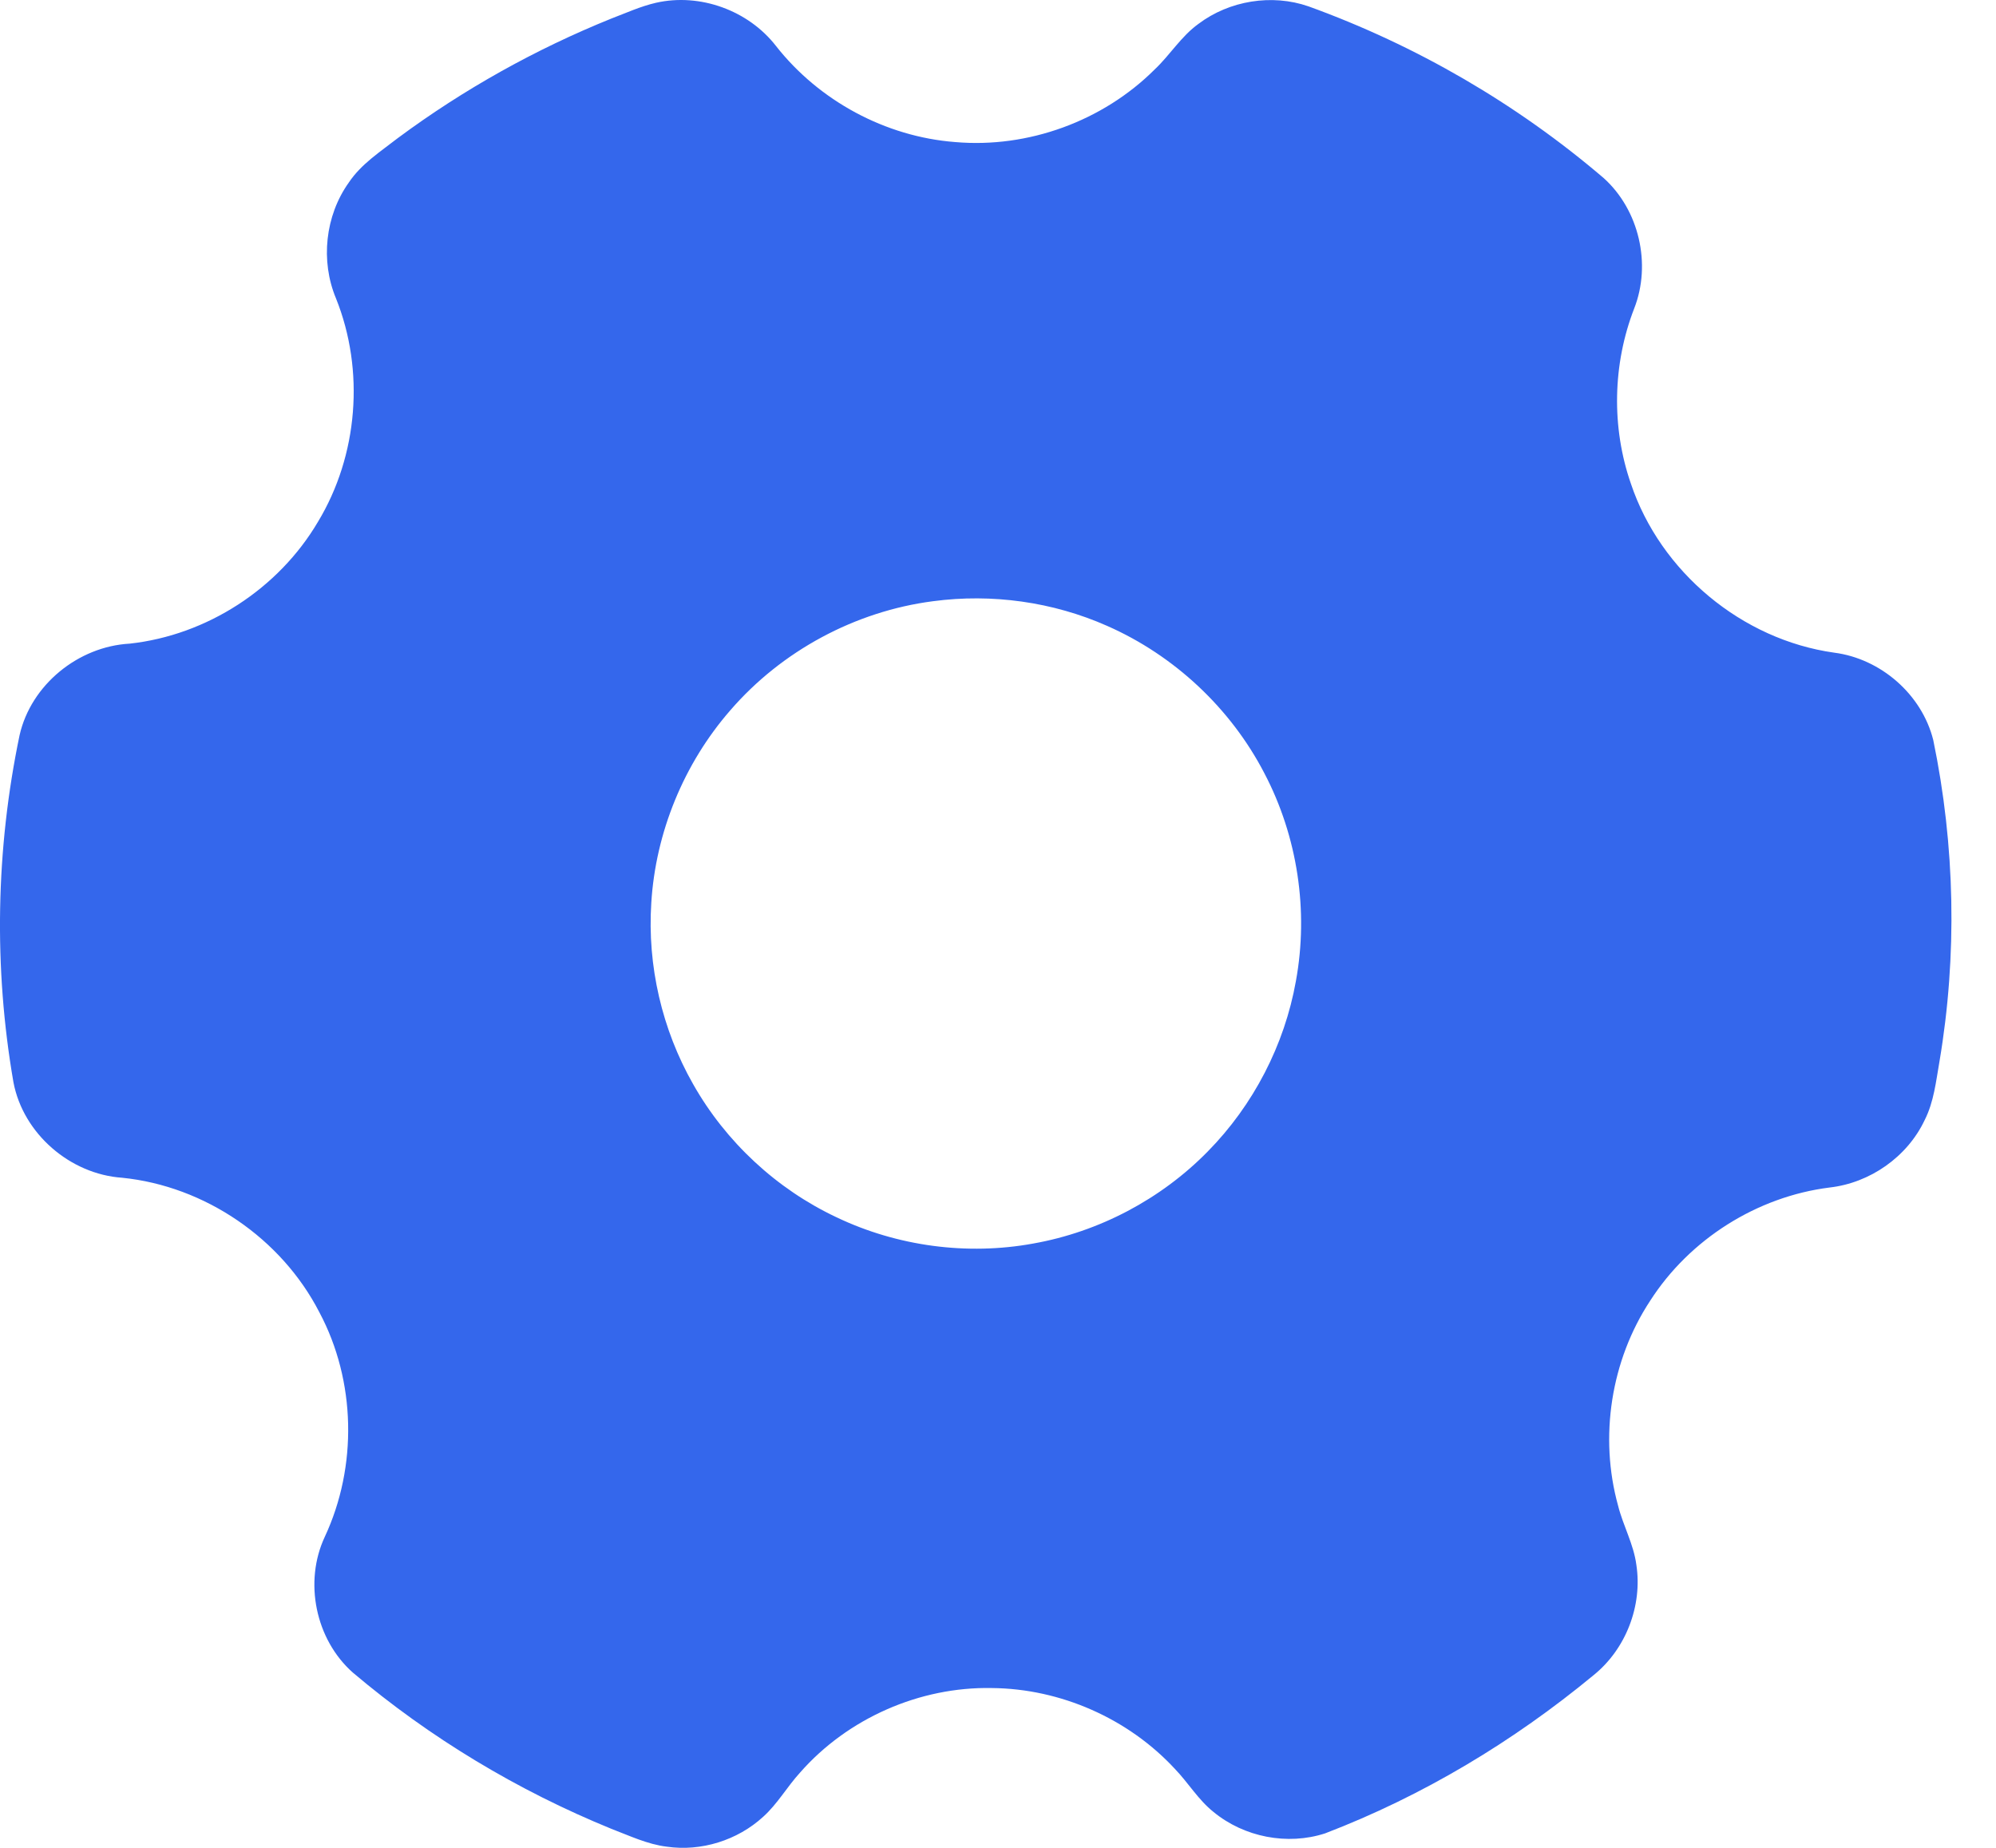 <?xml version="1.0" encoding="UTF-8"?> <svg xmlns="http://www.w3.org/2000/svg" width="27" height="25" viewBox="0 0 27 25" fill="none"> <path d="M8.876 0.037C9.47 -0.097 10.123 0.141 10.496 0.621C11.079 1.364 11.978 1.85 12.921 1.922C13.906 2.008 14.918 1.639 15.618 0.941C15.827 0.745 15.977 0.491 16.213 0.322C16.63 0.008 17.205 -0.086 17.7 0.086C19.156 0.613 20.516 1.403 21.693 2.409C22.173 2.841 22.341 3.573 22.106 4.173C21.814 4.925 21.796 5.78 22.061 6.543C22.461 7.737 23.563 8.655 24.811 8.83C25.441 8.911 25.996 9.394 26.151 10.011C26.447 11.44 26.478 12.924 26.235 14.363C26.188 14.63 26.16 14.908 26.035 15.154C25.8 15.652 25.296 16.004 24.75 16.066C23.768 16.189 22.856 16.765 22.322 17.598C21.791 18.405 21.63 19.44 21.888 20.371C21.956 20.642 22.098 20.89 22.135 21.17C22.22 21.724 21.993 22.312 21.556 22.664C20.469 23.563 19.243 24.299 17.925 24.804C17.415 24.97 16.828 24.855 16.415 24.514C16.21 24.351 16.075 24.121 15.894 23.933C15.264 23.251 14.347 22.846 13.418 22.838C12.442 22.818 11.467 23.247 10.823 23.981C10.647 24.173 10.518 24.405 10.323 24.58C9.976 24.898 9.485 25.052 9.019 24.984C8.757 24.952 8.516 24.836 8.271 24.743C7.004 24.226 5.816 23.512 4.772 22.628C4.268 22.181 4.108 21.402 4.393 20.793C4.838 19.84 4.815 18.683 4.32 17.754C3.806 16.754 2.771 16.047 1.652 15.934C0.949 15.886 0.314 15.338 0.182 14.643C-0.087 13.091 -0.057 11.488 0.265 9.946C0.42 9.264 1.059 8.746 1.754 8.708C2.798 8.594 3.768 7.965 4.301 7.06C4.844 6.162 4.936 5.011 4.545 4.037C4.333 3.53 4.398 2.919 4.718 2.47C4.887 2.217 5.147 2.051 5.383 1.867C6.272 1.208 7.245 0.665 8.27 0.251C8.47 0.175 8.666 0.085 8.876 0.037ZM12.621 8.134C11.568 8.27 10.572 8.807 9.878 9.611C9.25 10.332 8.868 11.263 8.81 12.217C8.755 13.066 8.955 13.929 9.376 14.668C9.817 15.448 10.504 16.087 11.316 16.469C12.137 16.861 13.082 16.988 13.977 16.824C14.868 16.666 15.705 16.224 16.338 15.578C16.954 14.952 17.376 14.138 17.53 13.272C17.704 12.322 17.552 11.316 17.103 10.461C16.647 9.581 15.883 8.867 14.977 8.468C14.242 8.142 13.417 8.028 12.621 8.134Z" fill="#3467EC"></path> </svg> 